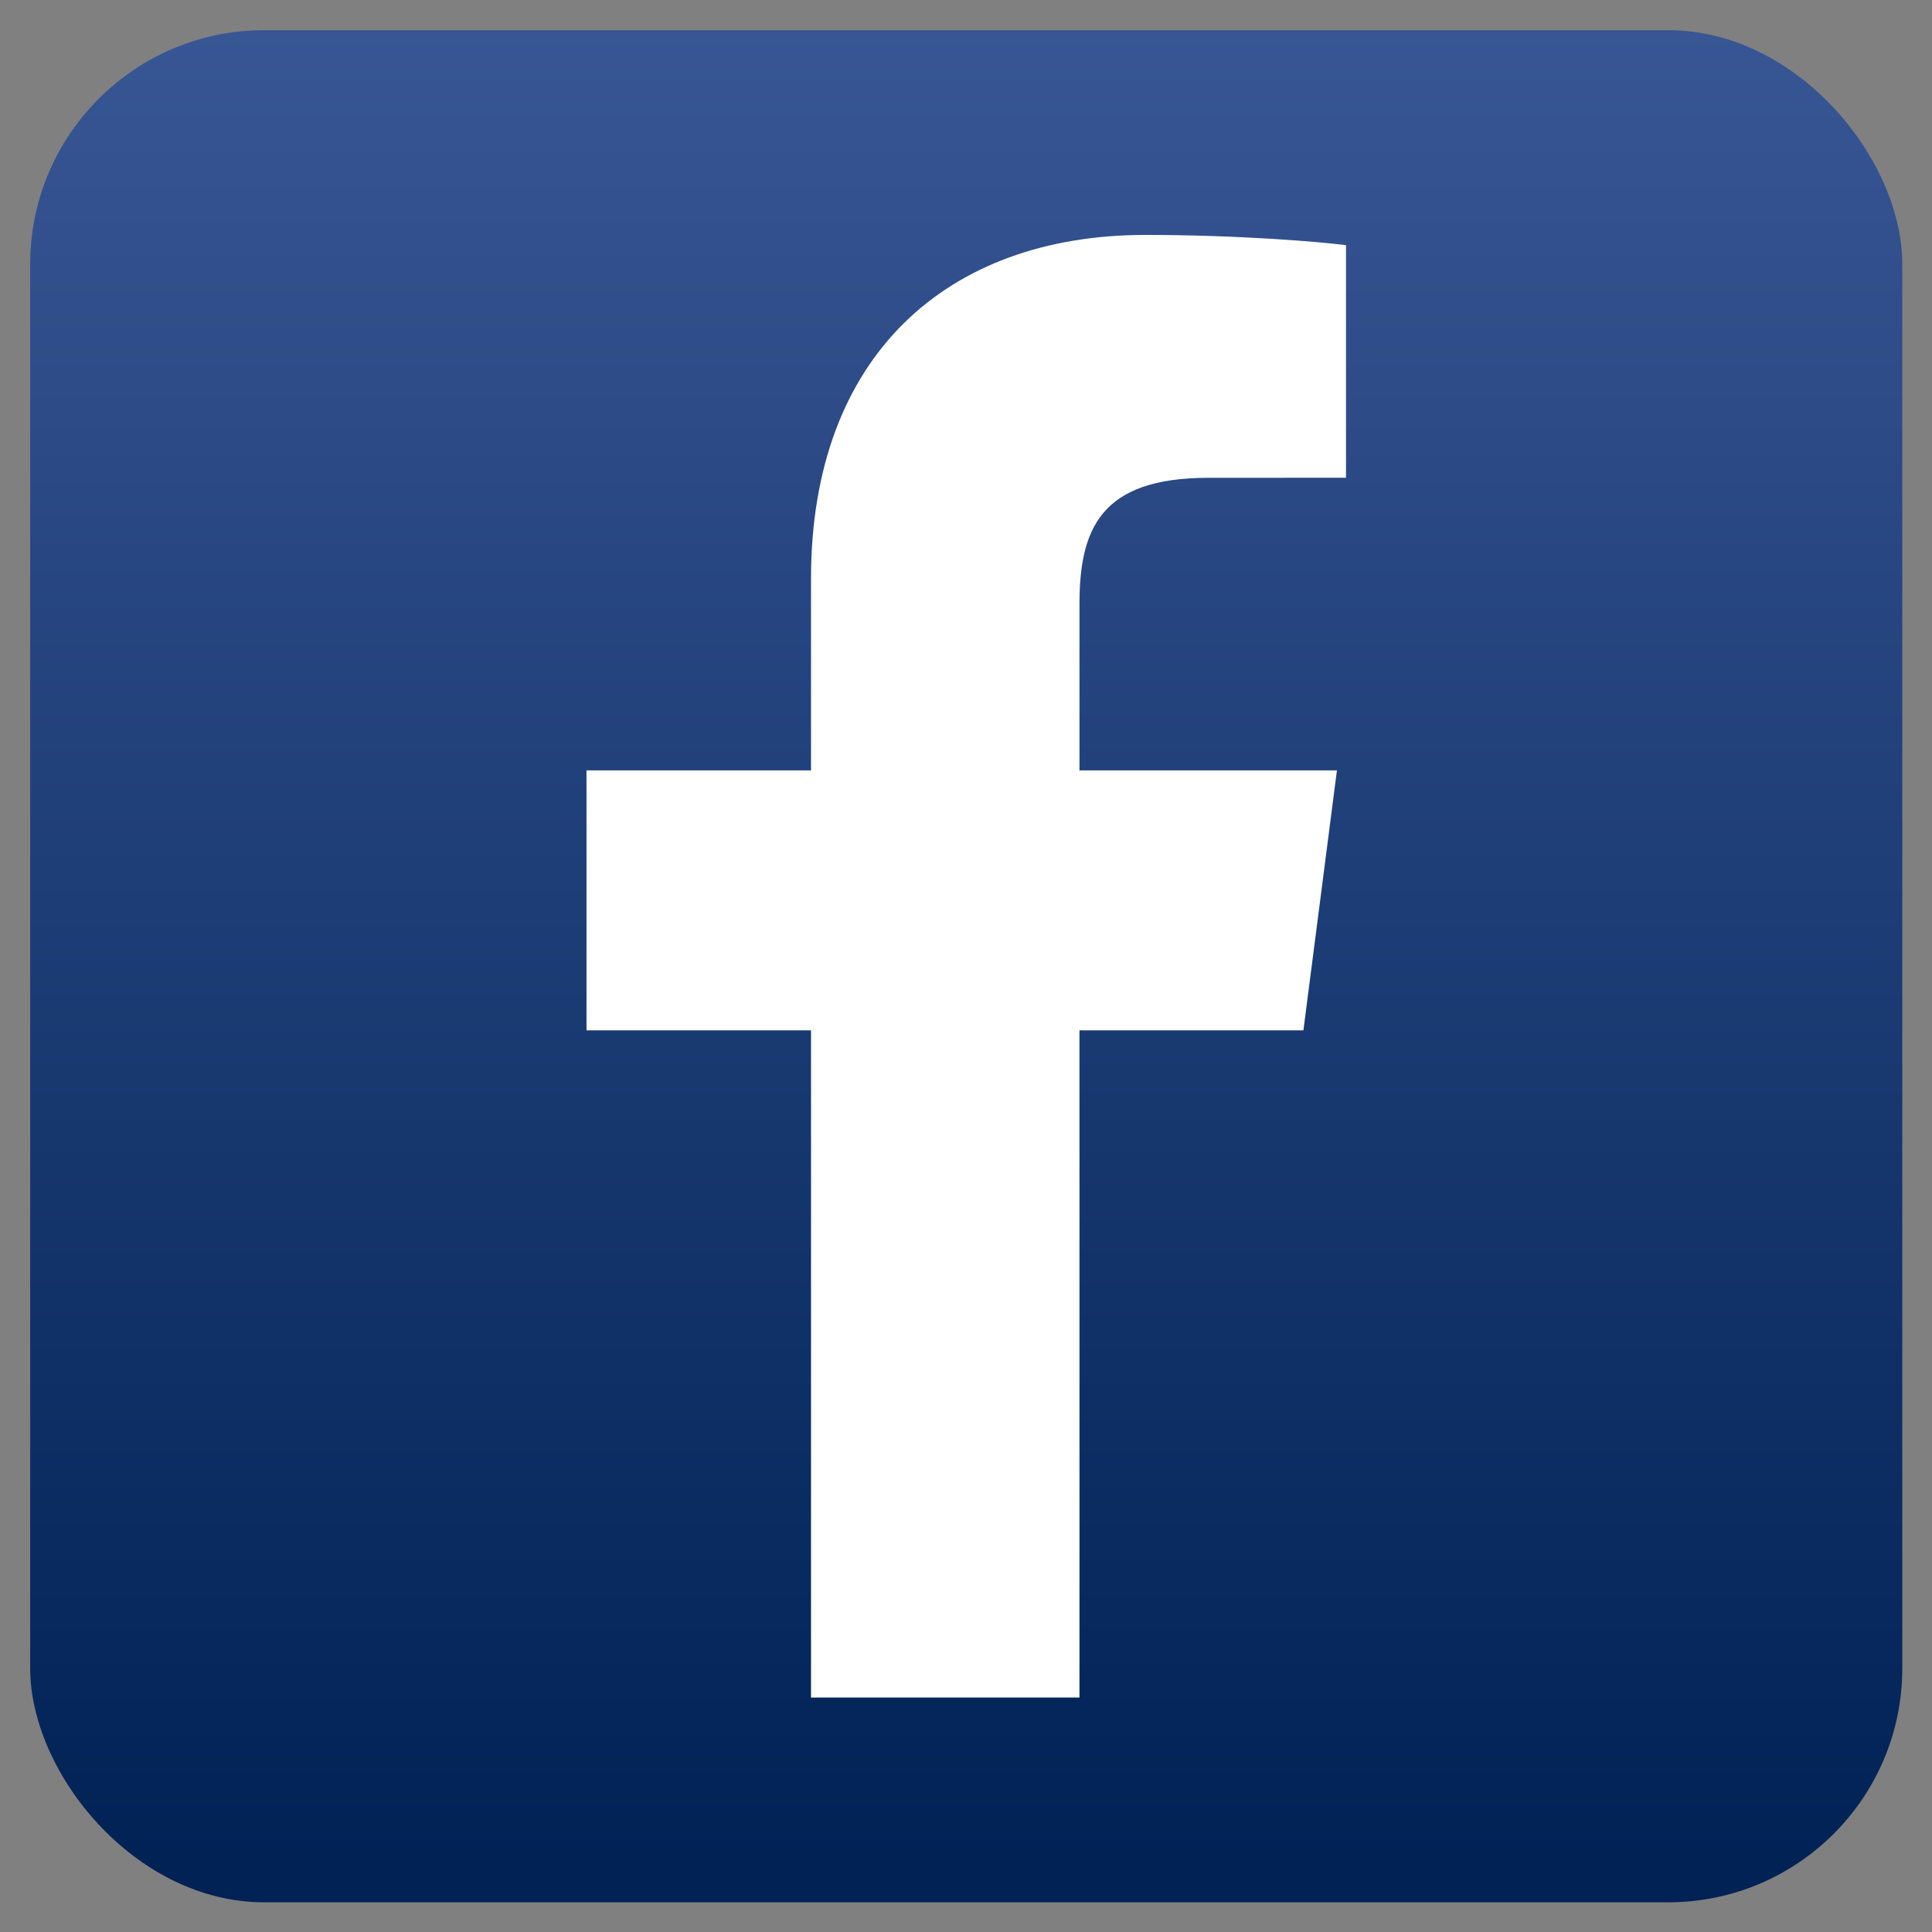 <?xml version="1.0" encoding="UTF-8" standalone="no"?>
<svg
   xmlns:dc="http://purl.org/dc/elements/1.1/"
   xmlns:cc="http://creativecommons.org/ns#"
   xmlns:rdf="http://www.w3.org/1999/02/22-rdf-syntax-ns#"
   xmlns:svg="http://www.w3.org/2000/svg"
   xmlns="http://www.w3.org/2000/svg"
   xmlns:xlink="http://www.w3.org/1999/xlink"
   xmlns:sodipodi="http://sodipodi.sourceforge.net/DTD/sodipodi-0.dtd"
   xmlns:inkscape="http://www.inkscape.org/namespaces/inkscape"
   height="128"
   id="Layer_1"
   version="1.1"
   viewBox="0 0 128 128"
   width="128"
   xml:space="preserve"
   inkscape:version="0.91 r"
   sodipodi:docname="facebook.svg"><rect x="0" y="0" width="128" height="128" fill="#808080" stroke="none"/><sodipodi:namedview
     pagecolor="#ffffff"
     bordercolor="#666666"
     borderopacity="1"
     objecttolerance="10"
     gridtolerance="10"
     guidetolerance="10"
     inkscape:pageopacity="0"
     inkscape:pageshadow="2"
     inkscape:window-width="1920"
     inkscape:window-height="1051"
     id="namedview7"
     showgrid="false"
     inkscape:zoom="2.6074563"
     inkscape:cx="94.835659"
     inkscape:cy="63.397208"
     inkscape:window-x="1366"
     inkscape:window-y="0"
     inkscape:window-maximized="1"
     inkscape:current-layer="Layer_1" /><defs
     id="defs12"><linearGradient
       inkscape:collect="always"
       id="linearGradient4139"><stop
         style="stop-color:#3b5998;stop-opacity:1;"
         offset="0"
         id="stop4141" /><stop
         style="stop-color:#002255;stop-opacity:1"
         offset="1"
         id="stop4143" /></linearGradient><linearGradient
       inkscape:collect="always"
       xlink:href="#linearGradient4139"
       id="linearGradient4145"
       x1="76.32"
       y1="-7.334"
       x2="76.32"
       y2="124.979"
       gradientUnits="userSpaceOnUse" /></defs><g
     id="g4147"
     transform="matrix(0.969,0,0,0.969,2,2)"><rect
       height="128"
       id="rect2987"
       rx="16"
       ry="16"
       style="fill:url(#linearGradient4145);fill-opacity:1;fill-rule:nonzero;stroke:none"
       width="128"
       x="0"
       y="0" /><path
       d="m 71.742,114 0,-45.616 15.311,0 2.292,-17.776 -17.603,0 0,-11.349 c 0,-5.147 1.43,-8.655 8.809,-8.655 l 9.414,-0.003 0,-15.9 c -1.627,-0.218 -7.214,-0.702 -13.717,-0.702 -13.572,0 -22.862,8.286 -22.862,23.5 l 0,13.109 -15.35,0 0,17.776 15.35,0 0,45.616 18.357,0 z"
       id="f_1_"
       style="fill:#ffffff"
       inkscape:connector-curvature="0" /></g></svg>